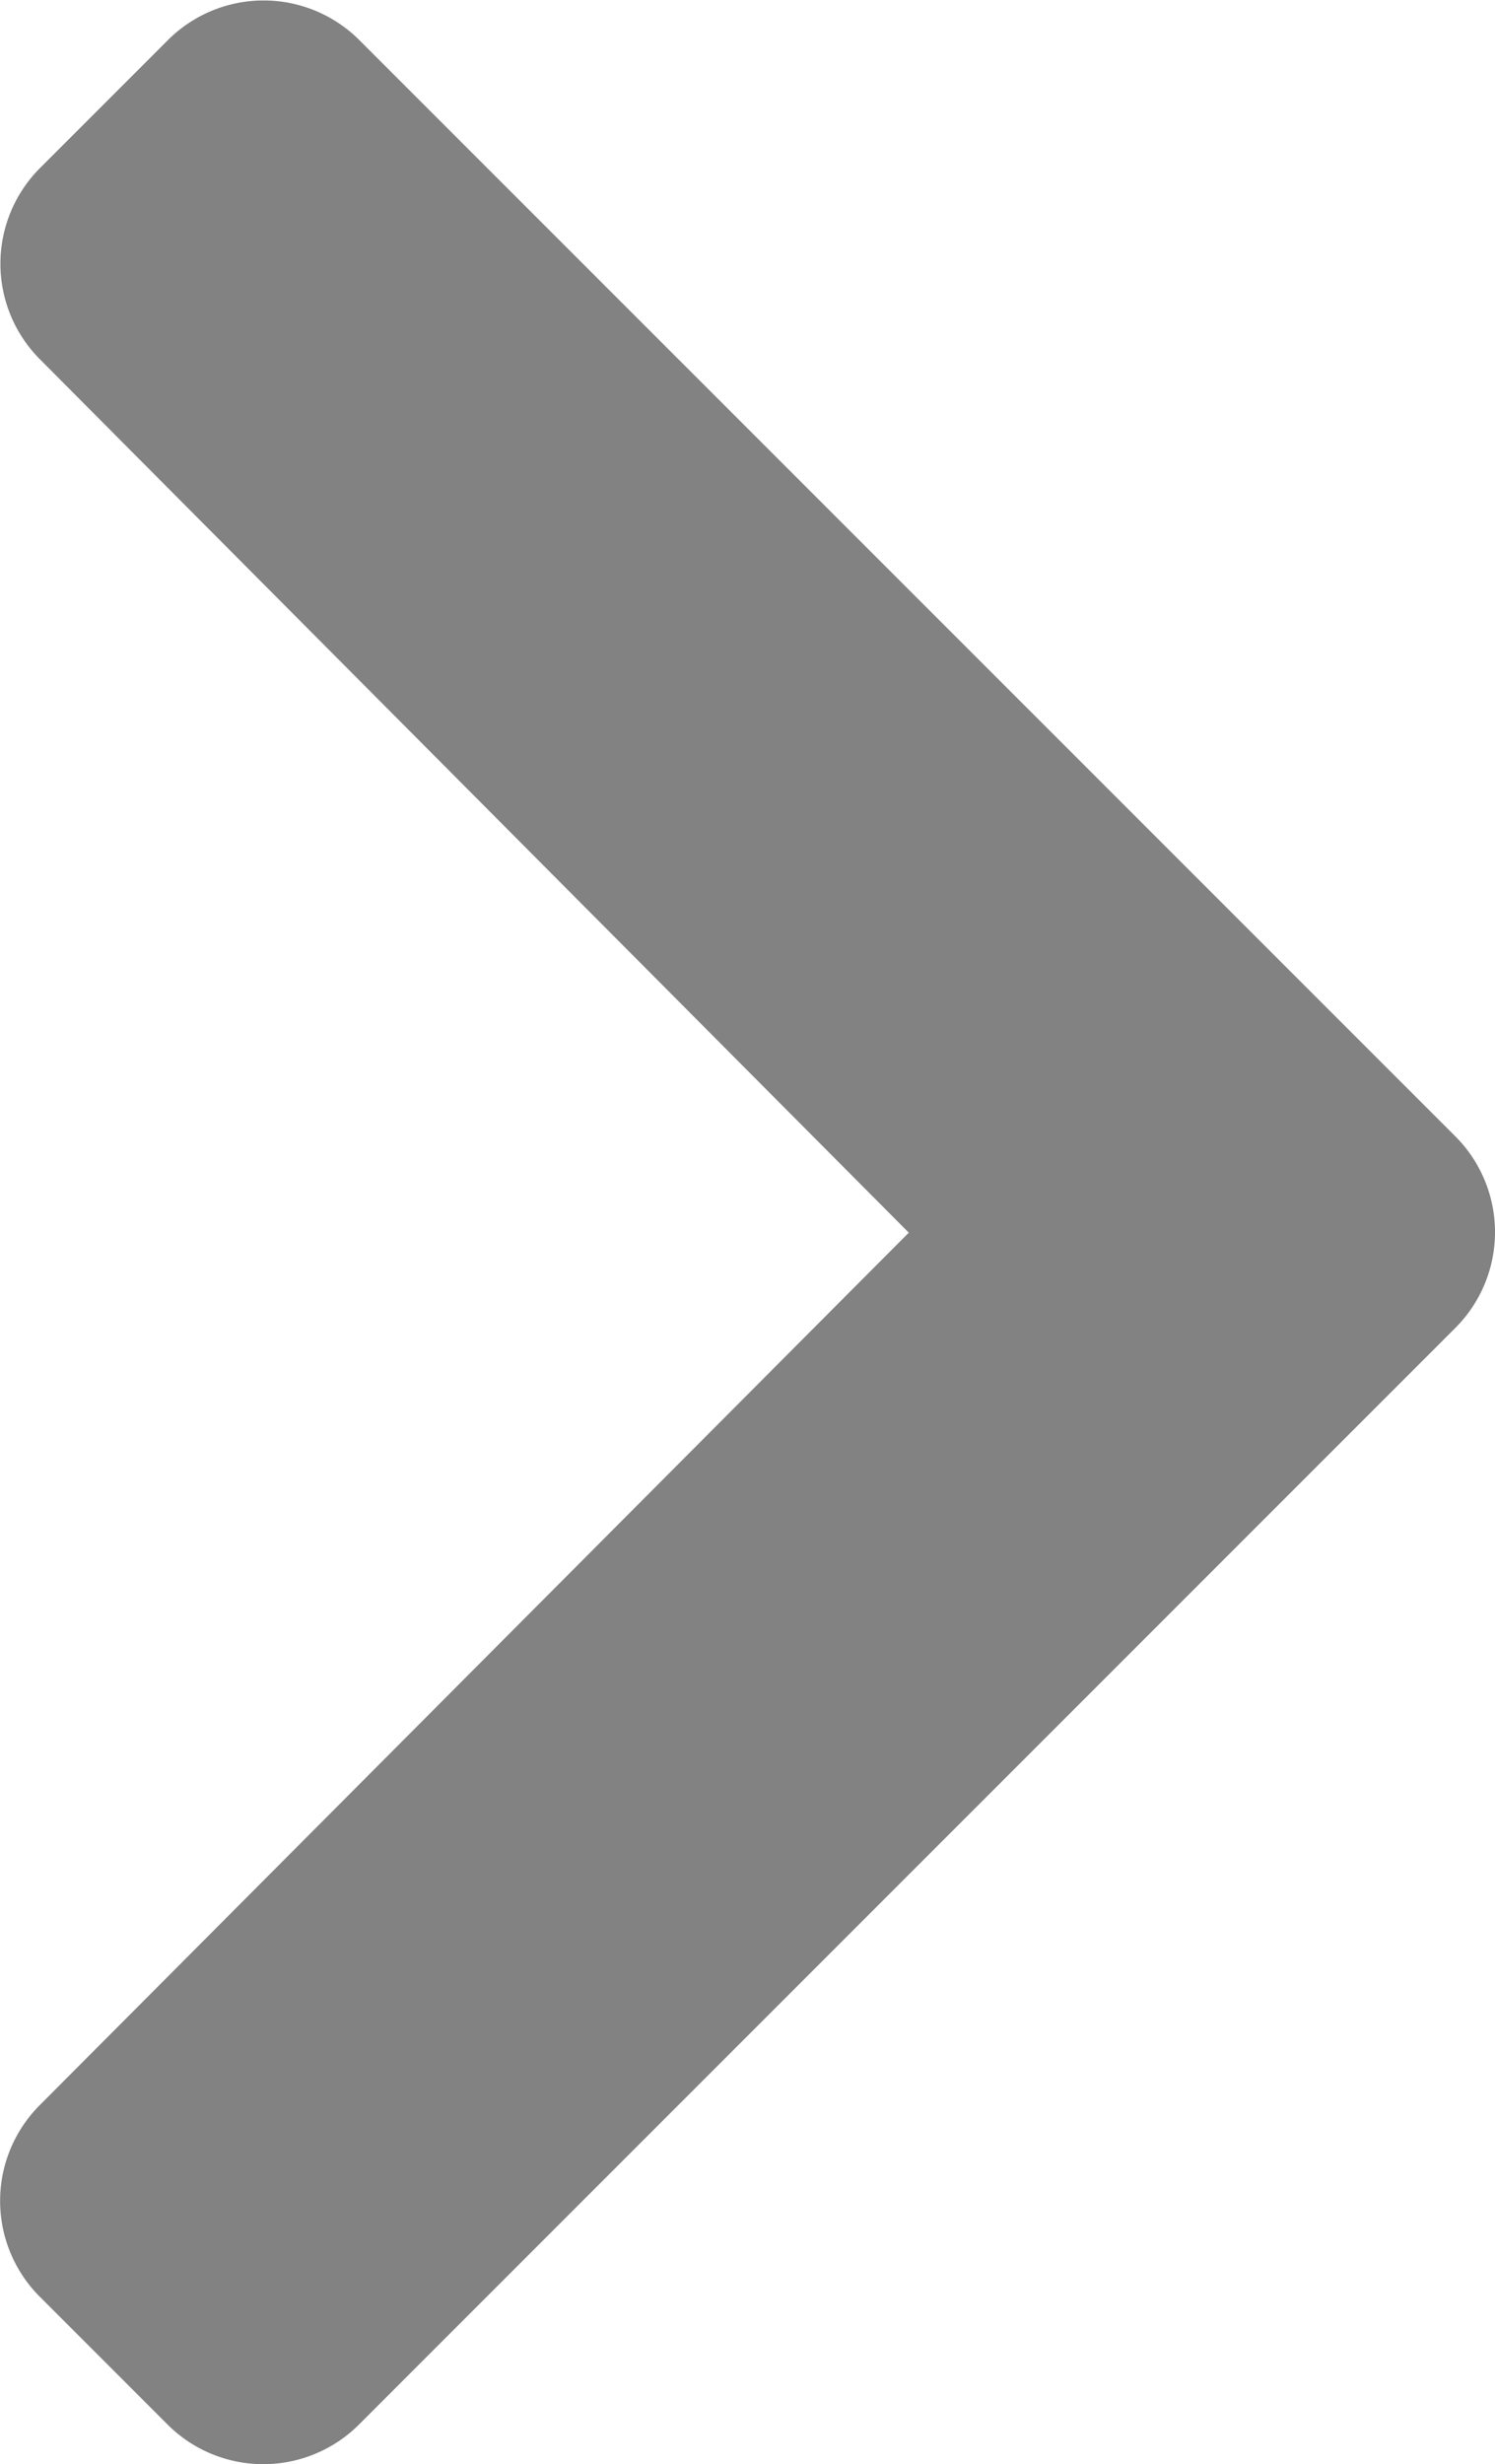 <svg xmlns="http://www.w3.org/2000/svg" width="12.751" height="21.01" viewBox="0 0 12.751 21.01">
  <path id="Icon_awesome-chevron-left" data-name="Icon awesome-chevron-left" d="M.338,9.688,9.689.338a1.155,1.155,0,0,1,1.633,0l1.091,1.091a1.155,1.155,0,0,1,0,1.631L5,10.5l7.41,7.446a1.154,1.154,0,0,1,0,1.631l-1.091,1.091a1.155,1.155,0,0,1-1.633,0L.338,11.321A1.155,1.155,0,0,1,.338,9.688Z" transform="translate(12.751 21.01) rotate(180)" fill="#828282"/>
</svg>
